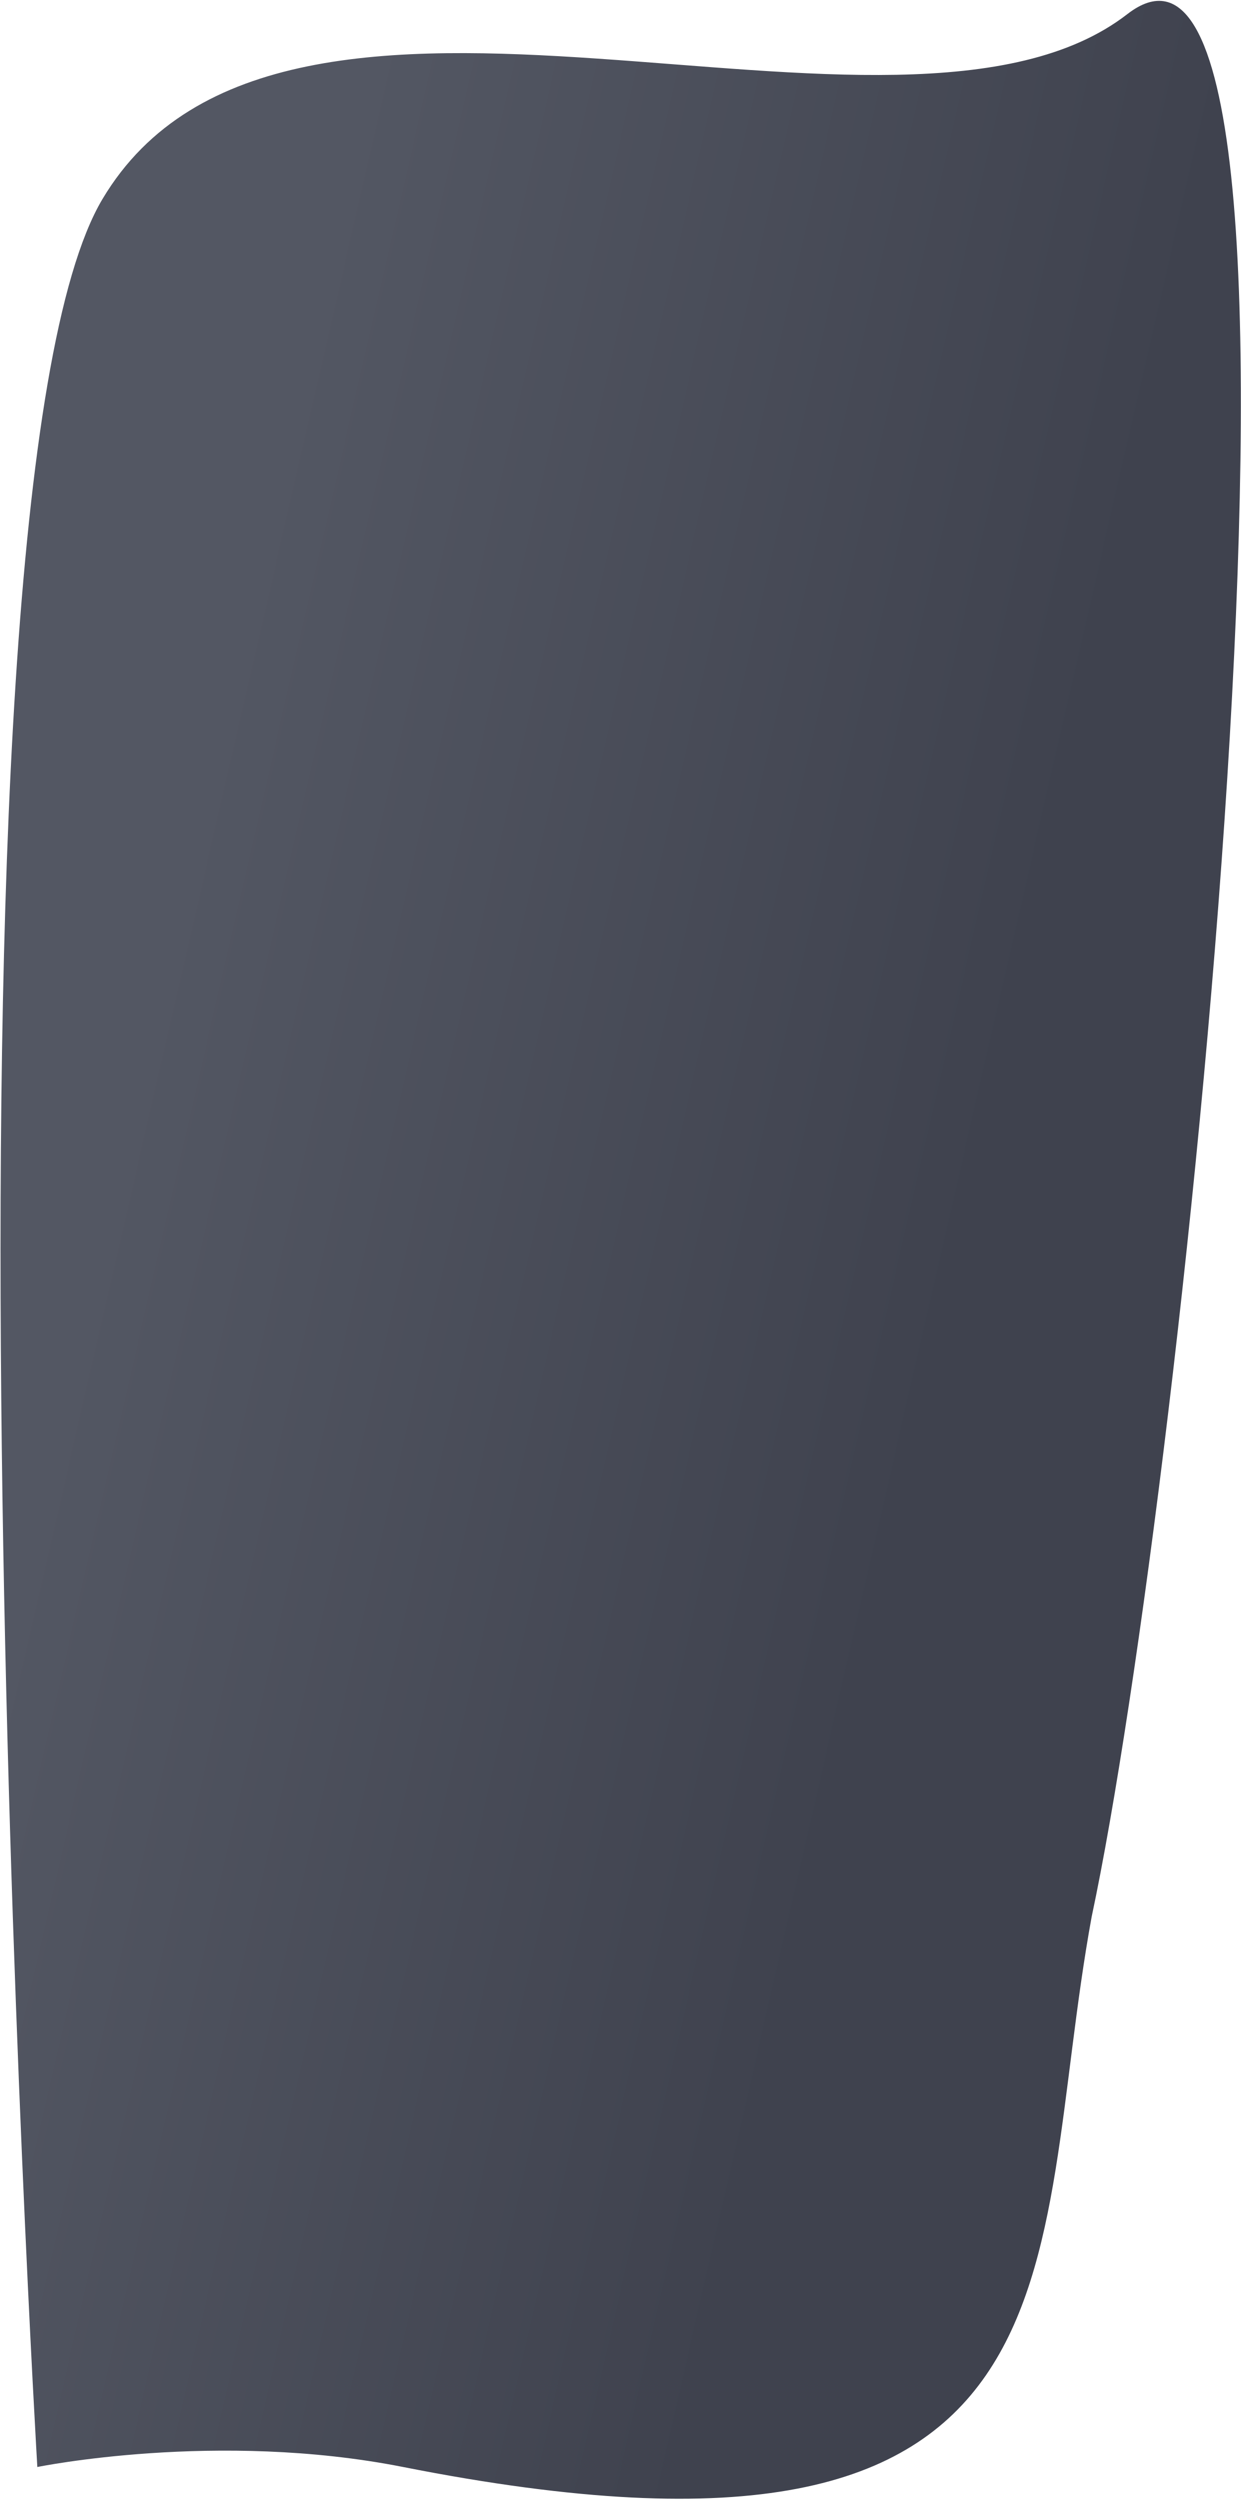 <svg width="748" height="1506" viewBox="0 0 748 1506" fill="none" xmlns="http://www.w3.org/2000/svg">
<path d="M61.805 119.835C-47.748 303.42 22.5 1486 22.5 1486C22.5 1486 130.729 1463.82 243 1486C665.148 1569.41 619.35 1365.52 658 1154.5C713.623 893.758 817.202 -98.116 679.5 8.5C541.799 115.117 171.359 -63.749 61.805 119.835Z" fill="url(#paint0_linear_445_2402)"/>
<defs>
<linearGradient id="paint0_linear_445_2402" x1="34.671" y1="857.503" x2="529.972" y2="971.372" gradientUnits="userSpaceOnUse">
<stop stop-color="#535763"/>
<stop offset="1" stop-color="#3F424E"/>
</linearGradient>
</defs>
</svg>
